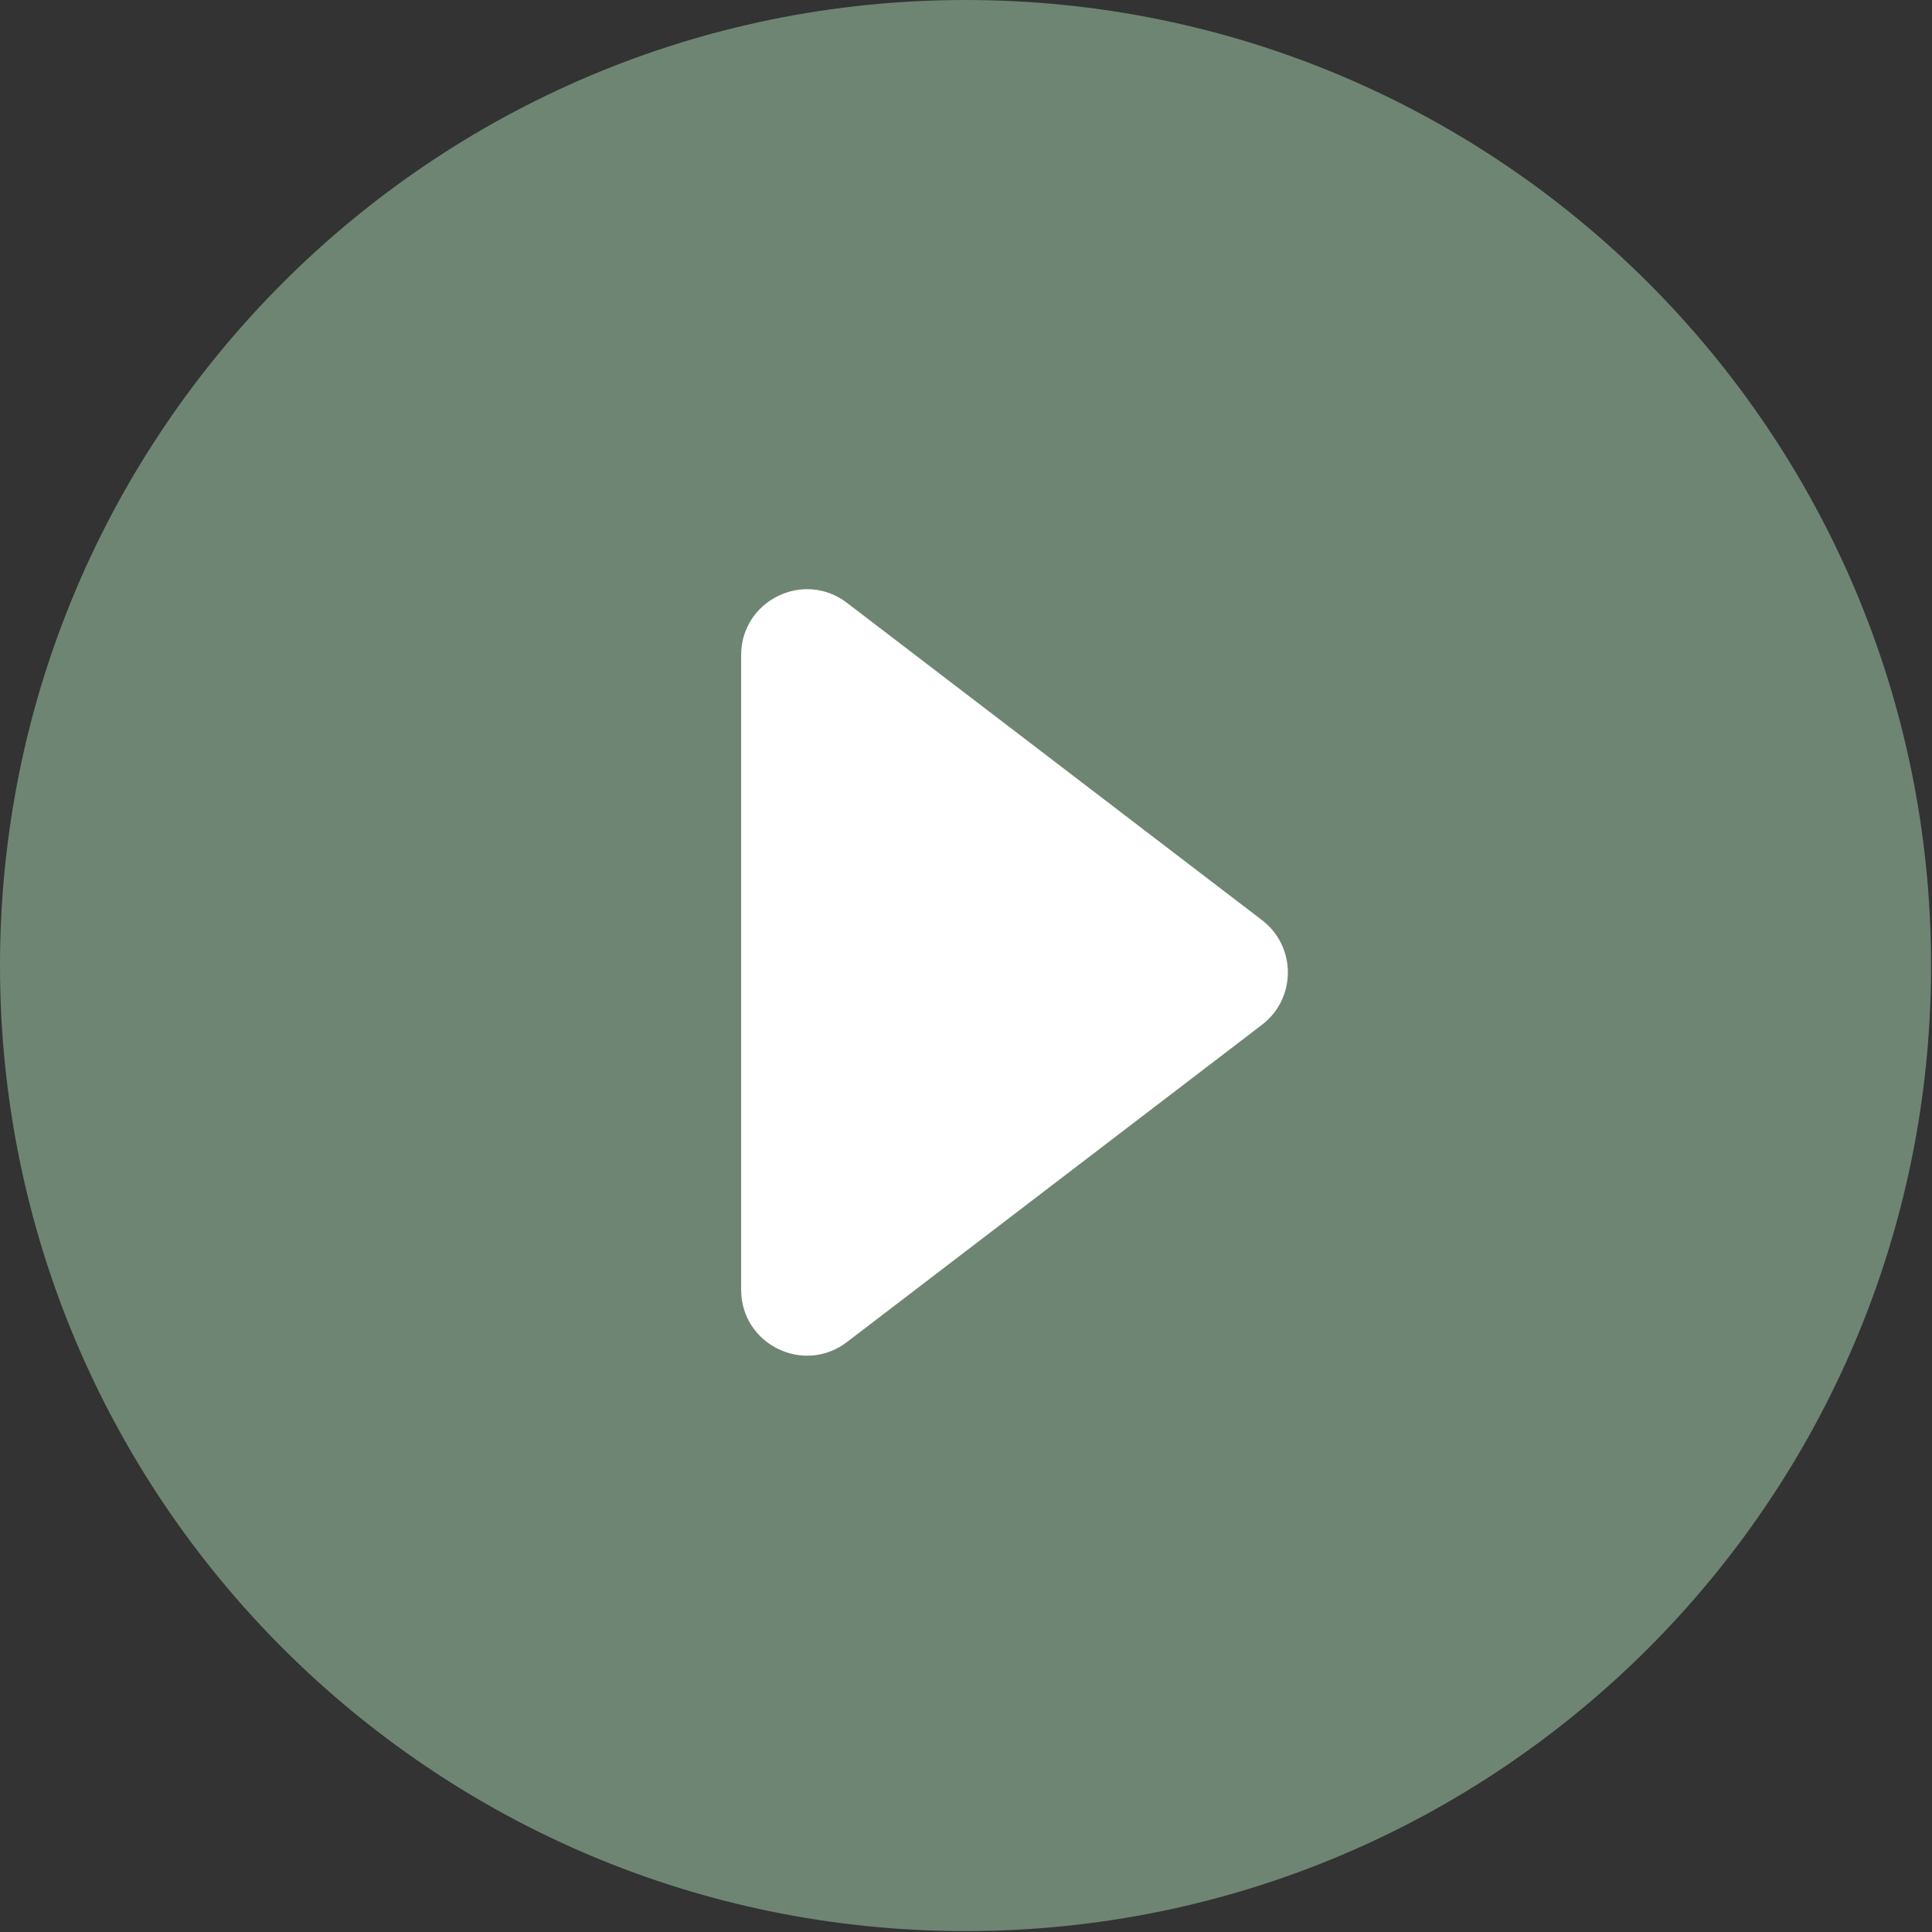 <svg clip-rule="evenodd" fill-rule="evenodd" stroke-linejoin="round" stroke-miterlimit="2" viewBox="0 0 466 466" xmlns="http://www.w3.org/2000/svg"><rect x="0" y="0" width="466" height="466" fill="#333333" stroke="none"/><g fill-rule="nonzero"><path d="m465.775 232.892c0 128.616-104.267 232.887-232.888 232.887-128.62 0-232.887-104.271-232.887-232.887 0-128.621 104.267-232.892 232.887-232.892 128.621 0 232.888 104.271 232.888 232.892" fill="#6e8573"/><path d="m178.763 311.09v-153.071c0-13.154 15.071-20.604 25.521-12.617l100.117 76.538c8.312 6.354 8.312 18.875 0 25.229l-100.117 76.533c-10.45 7.988-25.521.538-25.521-12.612" fill="#fff"/></g></svg>
